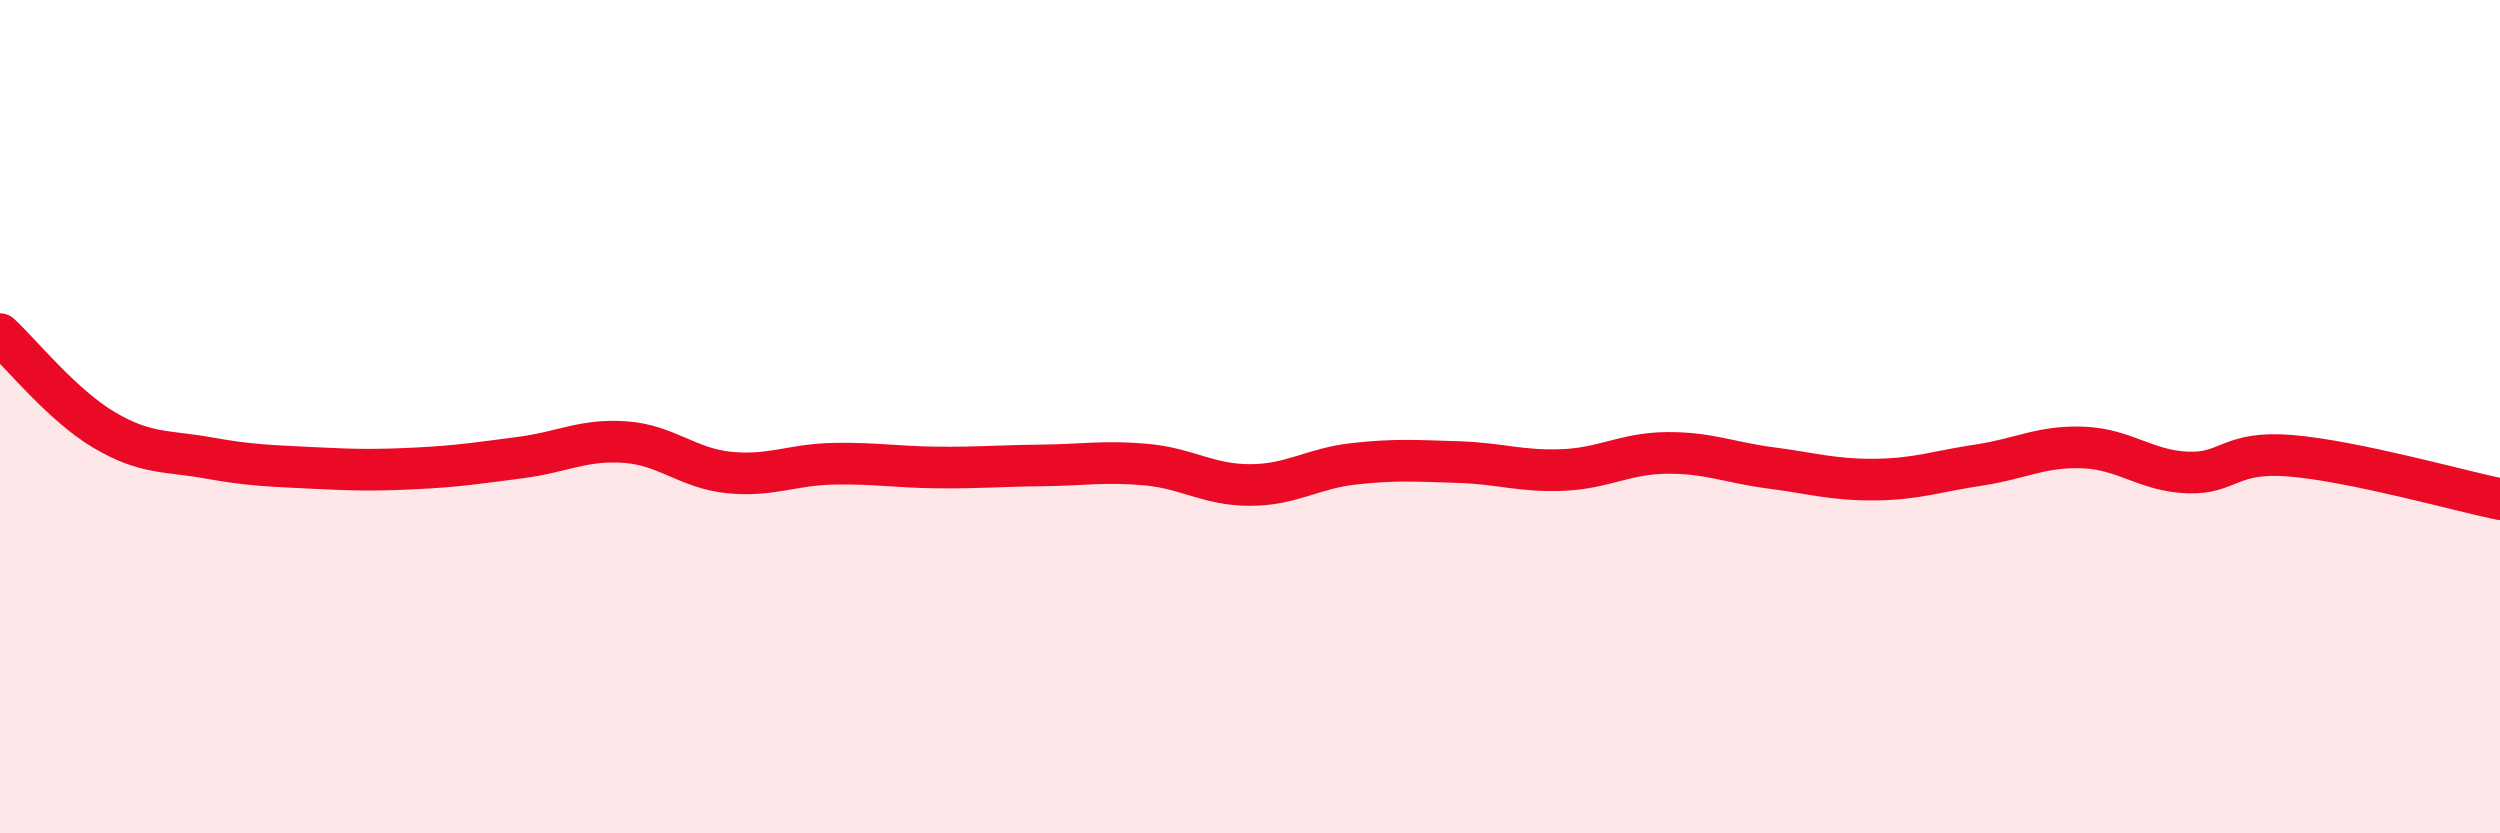 
    <svg width="60" height="20" viewBox="0 0 60 20" xmlns="http://www.w3.org/2000/svg">
      <path
        d="M 0,8.02 C 0.5,8.48 1.5,9.73 2.5,10.32 C 3.5,10.91 4,10.81 5,10.99 C 6,11.17 6.5,11.18 7.5,11.23 C 8.5,11.28 9,11.29 10,11.24 C 11,11.19 11.5,11.11 12.5,10.98 C 13.5,10.85 14,10.54 15,10.61 C 16,10.68 16.5,11.24 17.5,11.34 C 18.5,11.44 19,11.15 20,11.13 C 21,11.11 21.5,11.21 22.5,11.22 C 23.5,11.23 24,11.18 25,11.17 C 26,11.16 26.5,11.06 27.5,11.15 C 28.5,11.24 29,11.64 30,11.64 C 31,11.64 31.5,11.24 32.5,11.13 C 33.5,11.02 34,11.06 35,11.09 C 36,11.12 36.5,11.32 37.5,11.28 C 38.5,11.24 39,10.88 40,10.87 C 41,10.86 41.5,11.1 42.5,11.23 C 43.5,11.36 44,11.52 45,11.51 C 46,11.5 46.5,11.31 47.5,11.16 C 48.5,11.01 49,10.7 50,10.74 C 51,10.78 51.5,11.3 52.5,11.34 C 53.5,11.38 53.5,10.81 55,10.94 C 56.5,11.07 59,11.77 60,11.98L60 20L0 20Z"
        fill="#EB0A25"
        opacity="0.1"
        stroke-linecap="round"
        stroke-linejoin="round"
      />
      <path
        d="M 0,8.02 C 0.5,8.48 1.5,9.73 2.5,10.32 C 3.5,10.91 4,10.81 5,10.99 C 6,11.17 6.5,11.18 7.5,11.23 C 8.5,11.28 9,11.29 10,11.24 C 11,11.19 11.5,11.11 12.5,10.98 C 13.5,10.85 14,10.54 15,10.61 C 16,10.68 16.5,11.24 17.5,11.34 C 18.5,11.44 19,11.15 20,11.13 C 21,11.11 21.5,11.21 22.5,11.22 C 23.5,11.23 24,11.18 25,11.17 C 26,11.16 26.5,11.06 27.5,11.15 C 28.5,11.24 29,11.64 30,11.64 C 31,11.64 31.5,11.24 32.5,11.13 C 33.5,11.02 34,11.06 35,11.09 C 36,11.12 36.5,11.32 37.5,11.28 C 38.5,11.24 39,10.88 40,10.87 C 41,10.86 41.5,11.1 42.5,11.23 C 43.5,11.36 44,11.52 45,11.51 C 46,11.5 46.5,11.31 47.5,11.16 C 48.5,11.01 49,10.7 50,10.74 C 51,10.78 51.5,11.3 52.5,11.34 C 53.5,11.38 53.5,10.81 55,10.94 C 56.5,11.07 59,11.77 60,11.98"
        stroke="#EB0A25"
        stroke-width="1"
        fill="none"
        stroke-linecap="round"
        stroke-linejoin="round"
      />
    </svg>
  